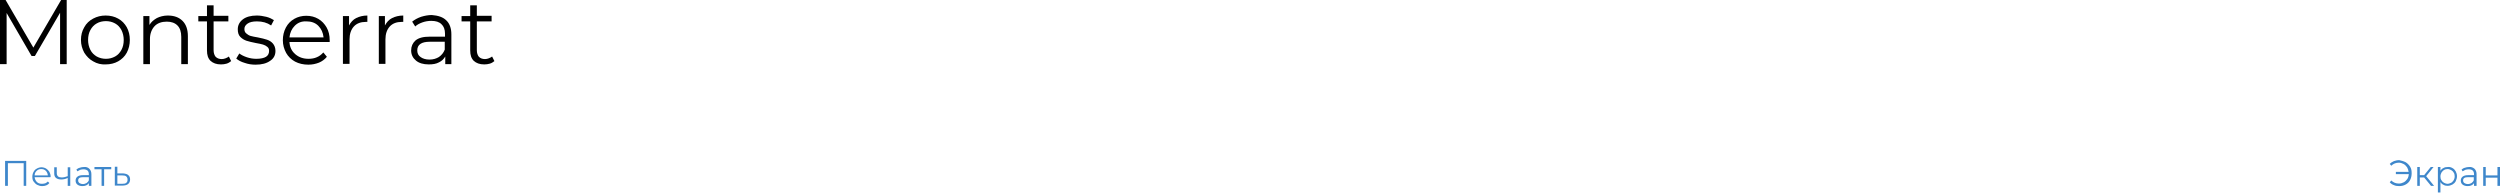 <?xml version="1.0" encoding="UTF-8"?> <!-- Generator: Adobe Illustrator 18.0.0, SVG Export Plug-In . SVG Version: 6.00 Build 0) --> <svg xmlns="http://www.w3.org/2000/svg" xmlns:xlink="http://www.w3.org/1999/xlink" id="Слой_1" x="0px" y="0px" viewBox="0 0 982 75.7" xml:space="preserve"> <g> <g> <path d="M26.2,0v25.2h-2.6V5l-9.9,17h-1.3L2.6,5.1v20.1H0V0h2.2l10.9,18.7L24,0H26.2z"></path> <path d="M36.6,24.1c-1.5-0.8-2.6-2-3.5-3.4c-0.8-1.5-1.3-3.1-1.3-5c0-1.8,0.4-3.5,1.3-5c0.8-1.5,2-2.6,3.5-3.4 c1.5-0.8,3.1-1.2,4.9-1.2c1.8,0,3.5,0.4,4.9,1.2c1.5,0.8,2.6,2,3.4,3.4c0.8,1.5,1.2,3.1,1.2,5c0,1.8-0.4,3.5-1.2,5 c-0.8,1.5-2,2.6-3.4,3.4s-3.1,1.2-4.9,1.2C39.8,25.4,38.1,25,36.6,24.1z M45.2,22.2c1.1-0.6,1.9-1.5,2.5-2.6 c0.6-1.1,0.9-2.4,0.9-3.9c0-1.4-0.3-2.7-0.9-3.9c-0.6-1.1-1.4-2-2.5-2.6c-1.1-0.6-2.3-0.9-3.6-0.9c-1.3,0-2.6,0.3-3.6,0.9 c-1.1,0.6-1.9,1.5-2.5,2.6c-0.6,1.1-0.9,2.4-0.9,3.9c0,1.4,0.3,2.7,0.9,3.9s1.5,2,2.5,2.6c1.1,0.6,2.3,0.9,3.6,0.9 C42.9,23.1,44.1,22.8,45.2,22.2z"></path> <path d="M71.7,8.2c1.4,1.4,2.1,3.4,2.1,6v11h-2.6V14.5c0-2-0.5-3.5-1.5-4.5c-1-1-2.4-1.5-4.2-1.5c-2,0-3.7,0.6-4.8,1.8 s-1.8,2.9-1.8,5v9.9h-2.6V6.3h2.4v3.5c0.7-1.2,1.7-2,2.9-2.7c1.2-0.6,2.7-1,4.3-1C68.4,6.1,70.3,6.8,71.7,8.2z"></path> <path d="M90.8,24c-0.5,0.4-1.1,0.8-1.8,1c-0.7,0.2-1.4,0.3-2.2,0.3c-1.8,0-3.1-0.5-4.1-1.4c-1-1-1.4-2.3-1.4-4.1V8.4h-3.4V6.3h3.4 V2.1h2.6v4.1h5.8v2.2h-5.8v11.3c0,1.1,0.3,2,0.8,2.6c0.6,0.6,1.4,0.9,2.4,0.9c0.5,0,1-0.1,1.5-0.3c0.5-0.2,0.9-0.4,1.3-0.7 L90.8,24z"></path> <path d="M96.1,24.7c-1.4-0.4-2.5-1-3.3-1.7l1.2-2c0.8,0.6,1.8,1.1,3,1.5c1.2,0.4,2.4,0.6,3.7,0.6c1.7,0,3-0.3,3.8-0.8 c0.8-0.5,1.2-1.3,1.2-2.3c0-0.7-0.2-1.2-0.7-1.6c-0.5-0.4-1-0.7-1.7-0.9c-0.7-0.2-1.6-0.4-2.8-0.6c-1.5-0.3-2.8-0.6-3.7-0.9 s-1.7-0.8-2.4-1.5s-1-1.7-1-3c0-1.6,0.7-2.9,2-3.9c1.3-1,3.2-1.5,5.5-1.5c1.2,0,2.4,0.2,3.7,0.5c1.2,0.3,2.2,0.8,3,1.3l-1.1,2.1 c-1.6-1.1-3.4-1.6-5.6-1.6c-1.6,0-2.9,0.3-3.7,0.9S96,10.5,96,11.4c0,0.7,0.2,1.3,0.7,1.7c0.5,0.4,1,0.8,1.7,1 c0.7,0.2,1.7,0.4,2.9,0.6c1.5,0.3,2.7,0.6,3.6,0.9c0.9,0.3,1.7,0.8,2.3,1.5c0.6,0.7,1,1.7,1,2.9c0,1.7-0.7,3-2.1,3.9 c-1.4,1-3.3,1.5-5.7,1.5C98.9,25.4,97.5,25.2,96.1,24.7z"></path> <path d="M129.5,16.5h-15.8c0.1,2,0.9,3.6,2.3,4.8s3.1,1.8,5.2,1.8c1.2,0,2.3-0.2,3.2-0.6c1-0.4,1.8-1,2.6-1.9l1.4,1.7 c-0.8,1-1.9,1.8-3.1,2.3c-1.3,0.5-2.6,0.8-4.2,0.8c-1.9,0-3.7-0.4-5.2-1.2s-2.7-2-3.5-3.4c-0.8-1.5-1.3-3.1-1.3-5 c0-1.8,0.4-3.5,1.2-5c0.8-1.5,1.9-2.6,3.3-3.4c1.4-0.8,3-1.2,4.7-1.2c1.8,0,3.3,0.4,4.7,1.2c1.4,0.8,2.5,2,3.3,3.4s1.2,3.1,1.2,5 L129.5,16.5z M115.8,10.1c-1.2,1.2-1.9,2.7-2.1,4.6h13.4c-0.2-1.9-0.9-3.4-2.1-4.6c-1.2-1.2-2.8-1.7-4.6-1.7 C118.5,8.3,117,8.9,115.8,10.1z"></path> <path d="M139.9,7.1c1.2-0.6,2.7-1,4.4-1v2.5l-0.6,0c-2,0-3.6,0.6-4.7,1.8c-1.1,1.2-1.7,2.9-1.7,5.1v9.6h-2.6V6.3h2.4V10 C137.8,8.7,138.7,7.7,139.9,7.1z"></path> <path d="M154,7.1c1.2-0.6,2.7-1,4.4-1v2.5l-0.6,0c-2,0-3.6,0.6-4.7,1.8c-1.1,1.2-1.7,2.9-1.7,5.1v9.6h-2.6V6.3h2.4V10 C151.9,8.7,152.8,7.7,154,7.1z"></path> <path d="M175.3,8c1.3,1.2,2,3.1,2,5.5v11.7h-2.4v-3c-0.6,1-1.4,1.8-2.5,2.3c-1.1,0.6-2.4,0.8-4,0.8c-2.1,0-3.8-0.5-5-1.5 c-1.2-1-1.9-2.3-1.9-4c0-1.6,0.6-2.9,1.7-3.9c1.2-1,3-1.5,5.6-1.5h6v-1.2c0-1.6-0.5-2.9-1.4-3.7c-0.9-0.9-2.2-1.3-4-1.3 c-1.2,0-2.4,0.2-3.5,0.6c-1.1,0.4-2.1,0.9-2.8,1.6l-1.2-1.9c1-0.8,2.1-1.4,3.5-1.9c1.3-0.4,2.8-0.7,4.2-0.7 C172.1,6.1,174,6.7,175.3,8z M172.4,22.4c1-0.7,1.8-1.6,2.3-2.9v-3.1h-5.9c-3.2,0-4.9,1.1-4.9,3.4c0,1.1,0.4,2,1.3,2.6 c0.8,0.6,2,1,3.5,1C170.2,23.4,171.4,23,172.4,22.4z"></path> <path d="M194.2,24c-0.5,0.4-1.1,0.8-1.8,1c-0.7,0.2-1.4,0.3-2.2,0.3c-1.8,0-3.1-0.5-4.1-1.4c-1-1-1.4-2.3-1.4-4.1V8.4h-3.4V6.3 h3.4V2.1h2.6v4.1h5.8v2.2h-5.8v11.3c0,1.1,0.3,2,0.8,2.6c0.6,0.6,1.4,0.9,2.4,0.9c0.5,0,1-0.1,1.5-0.3c0.5-0.2,0.9-0.4,1.3-0.7 L194.2,24z"></path> </g> <g> <g> <path fill="#3E87CB" d="M10.3,63.2V73h-1v-8.9H3.1V73H2v-9.8H10.3z"></path> <path fill="#3E87CB" d="M19.8,69.6h-6.2c0.1,0.8,0.4,1.4,0.9,1.9c0.5,0.5,1.2,0.7,2,0.7c0.5,0,0.9-0.1,1.3-0.2 c0.4-0.2,0.7-0.4,1-0.7l0.6,0.6c-0.3,0.4-0.7,0.7-1.2,0.9c-0.5,0.2-1,0.3-1.6,0.3c-0.8,0-1.4-0.2-2-0.5c-0.6-0.3-1-0.8-1.4-1.3 s-0.5-1.2-0.5-1.9s0.2-1.4,0.5-1.9c0.3-0.6,0.7-1,1.3-1.3c0.5-0.3,1.2-0.5,1.8-0.5s1.3,0.2,1.8,0.5c0.5,0.3,1,0.8,1.3,1.3 c0.3,0.6,0.5,1.2,0.5,1.9L19.8,69.6z M14.4,67.1c-0.5,0.5-0.8,1-0.8,1.8h5.2c-0.1-0.7-0.3-1.3-0.8-1.8c-0.5-0.5-1.1-0.7-1.8-0.7 C15.5,66.4,14.9,66.6,14.4,67.1z"></path> <path fill="#3E87CB" d="M27.6,65.6V73h-1v-3.1c-0.8,0.4-1.7,0.6-2.5,0.6c-0.9,0-1.6-0.2-2.1-0.6s-0.7-1-0.7-1.8v-2.4h1V68 c0,0.6,0.2,1,0.5,1.3c0.4,0.3,0.8,0.4,1.5,0.4c0.7,0,1.5-0.2,2.3-0.5v-3.5H27.6z"></path> <path fill="#3E87CB" d="M35.1,66.3c0.5,0.5,0.8,1.2,0.8,2.1V73h-1v-1.1c-0.2,0.4-0.6,0.7-1,0.9c-0.4,0.2-1,0.3-1.5,0.3 c-0.8,0-1.5-0.2-2-0.6c-0.5-0.4-0.7-0.9-0.7-1.6c0-0.6,0.2-1.1,0.7-1.5s1.2-0.6,2.2-0.6h2.3v-0.4c0-0.6-0.2-1.1-0.5-1.4 c-0.4-0.3-0.9-0.5-1.6-0.5c-0.5,0-0.9,0.1-1.3,0.2c-0.4,0.2-0.8,0.4-1.1,0.6l-0.4-0.7c0.4-0.3,0.8-0.6,1.3-0.7 c0.5-0.2,1.1-0.3,1.7-0.3C33.9,65.5,34.6,65.8,35.1,66.3z M34,71.9c0.4-0.3,0.7-0.6,0.9-1.1v-1.2h-2.3c-1.3,0-1.9,0.4-1.9,1.3 c0,0.4,0.2,0.8,0.5,1s0.8,0.4,1.4,0.4C33.1,72.3,33.6,72.1,34,71.9z"></path> <path fill="#3E87CB" d="M43.7,66.5h-2.8V73h-1v-6.5h-2.8v-0.9h6.6V66.5z"></path> <path fill="#3E87CB" d="M50.4,68.8c0.5,0.4,0.7,1,0.7,1.7c0,0.8-0.3,1.4-0.8,1.8c-0.5,0.4-1.3,0.6-2.2,0.6l-3,0v-7.4h1v2.6l2.2,0 C49.3,68.2,50,68.4,50.4,68.8z M49.6,71.8c0.4-0.3,0.5-0.7,0.5-1.3c0-0.5-0.2-0.9-0.5-1.2c-0.3-0.3-0.9-0.4-1.6-0.4l-1.9,0v3.3 l1.9,0C48.8,72.2,49.3,72.1,49.6,71.8z"></path> </g> </g> <g> <g> <path fill="#3E87CB" d="M944.9,63.7c0.7,0.4,1.3,1,1.8,1.8s0.6,1.6,0.6,2.6c0,0.9-0.2,1.8-0.6,2.6s-1,1.4-1.8,1.8 c-0.7,0.4-1.6,0.6-2.5,0.6c-0.8,0-1.5-0.1-2.1-0.4c-0.6-0.2-1.2-0.6-1.6-1.1l0.6-0.7c0.8,0.8,1.8,1.2,3,1.2 c0.7,0,1.3-0.2,1.9-0.5c0.6-0.3,1-0.8,1.4-1.3c0.4-0.6,0.5-1.2,0.6-1.9h-5.1v-0.9h5c-0.1-0.7-0.3-1.3-0.6-1.8 c-0.4-0.5-0.8-1-1.4-1.3c-0.6-0.3-1.2-0.5-1.8-0.5c-1.2,0-2.2,0.4-3,1.2l-0.6-0.7c0.4-0.5,1-0.8,1.6-1.1c0.6-0.2,1.3-0.4,2.1-0.4 C943.3,63.1,944.1,63.3,944.9,63.7z"></path> <path fill="#3E87CB" d="M952.2,69.7h-1.7V73h-1v-7.4h1v3.2h1.7l2.6-3.2h1.1l-2.9,3.6l3.1,3.8h-1.2L952.2,69.7z"></path> <path fill="#3E87CB" d="M963.3,66c0.6,0.3,1,0.8,1.3,1.3c0.3,0.6,0.5,1.2,0.5,1.9c0,0.7-0.2,1.4-0.5,2c-0.3,0.6-0.8,1-1.3,1.3 c-0.6,0.3-1.2,0.5-1.9,0.5c-0.6,0-1.1-0.1-1.6-0.4c-0.5-0.2-0.9-0.6-1.2-1.1v4.1h-1V65.6h1v1.5c0.3-0.5,0.7-0.9,1.2-1.1 c0.5-0.3,1-0.4,1.7-0.4C962.1,65.5,962.8,65.7,963.3,66z M962.8,71.8c0.4-0.2,0.7-0.6,1-1c0.2-0.4,0.4-0.9,0.4-1.5 c0-0.6-0.1-1.1-0.4-1.5c-0.2-0.4-0.6-0.8-1-1c-0.4-0.2-0.9-0.4-1.4-0.4c-0.5,0-1,0.1-1.4,0.4c-0.4,0.2-0.7,0.6-1,1 c-0.2,0.4-0.4,0.9-0.4,1.5c0,0.6,0.1,1.1,0.4,1.5c0.2,0.4,0.6,0.8,1,1c0.4,0.2,0.9,0.4,1.4,0.4C961.9,72.2,962.3,72,962.8,71.8z"></path> <path fill="#3E87CB" d="M972,66.3c0.5,0.5,0.8,1.2,0.8,2.1V73h-1v-1.1c-0.2,0.4-0.6,0.7-1,0.9s-0.9,0.3-1.5,0.3 c-0.8,0-1.5-0.2-2-0.6c-0.5-0.4-0.7-0.9-0.7-1.6c0-0.6,0.2-1.1,0.7-1.5s1.2-0.6,2.2-0.6h2.3v-0.4c0-0.6-0.2-1.1-0.5-1.4 s-0.9-0.5-1.6-0.5c-0.5,0-0.9,0.1-1.3,0.2c-0.4,0.2-0.8,0.4-1.1,0.6l-0.4-0.7c0.4-0.3,0.8-0.6,1.3-0.7c0.5-0.2,1.1-0.3,1.7-0.3 C970.7,65.5,971.4,65.8,972,66.3z M970.8,71.9c0.4-0.3,0.7-0.6,0.9-1.1v-1.2h-2.3c-1.3,0-1.9,0.4-1.9,1.3c0,0.4,0.2,0.8,0.5,1 s0.8,0.4,1.4,0.4C970,72.3,970.4,72.1,970.8,71.9z"></path> <path fill="#3E87CB" d="M975.4,65.6h1v3.3h4.6v-3.3h1V73h-1v-3.2h-4.6V73h-1V65.6z"></path> </g> </g> </g> </svg> 